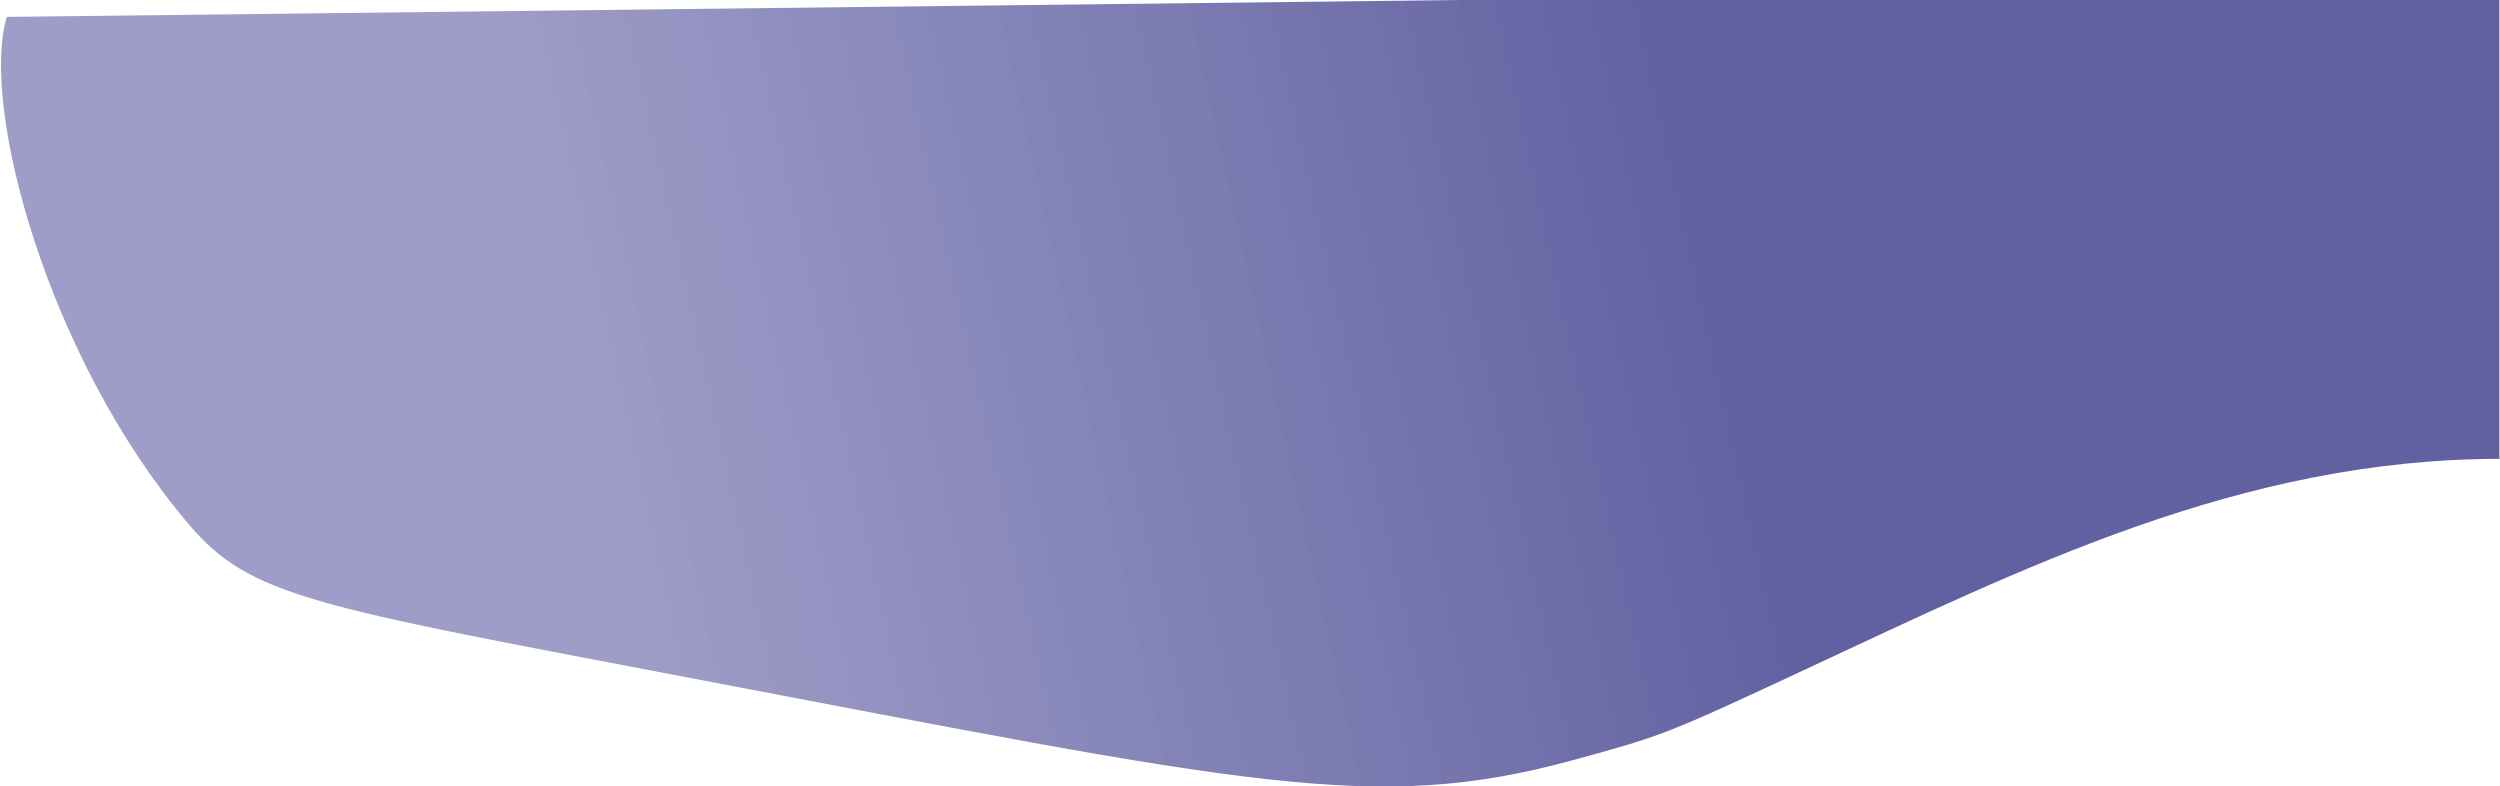 <?xml version="1.0" encoding="UTF-8"?> <svg xmlns="http://www.w3.org/2000/svg" width="1850" height="582" viewBox="0 0 1850 582" fill="none"> <path d="M1849.56 339.567C1658.56 339.567 1496.56 420.567 1335.33 495.677C1232.56 543.555 1230.72 544.265 1163.91 562.516C1017.58 602.476 924.336 580.494 506.877 500.953C231.522 448.503 185.095 441.464 139.752 388.08C33.963 263.496 -14.714 77.047 5.061 12.5L1079.94 0H1849.56V339.567Z" fill="url(#paint0_linear_101_3)"></path> <defs> <linearGradient id="paint0_linear_101_3" x1="1611.06" y1="200.567" x2="456.061" y2="456.067" gradientUnits="userSpaceOnUse"> <stop offset="0.285" stop-color="#05046A" stop-opacity="0.63"></stop> <stop offset="1" stop-color="#2C2A86" stop-opacity="0.46"></stop> </linearGradient> </defs> </svg> 